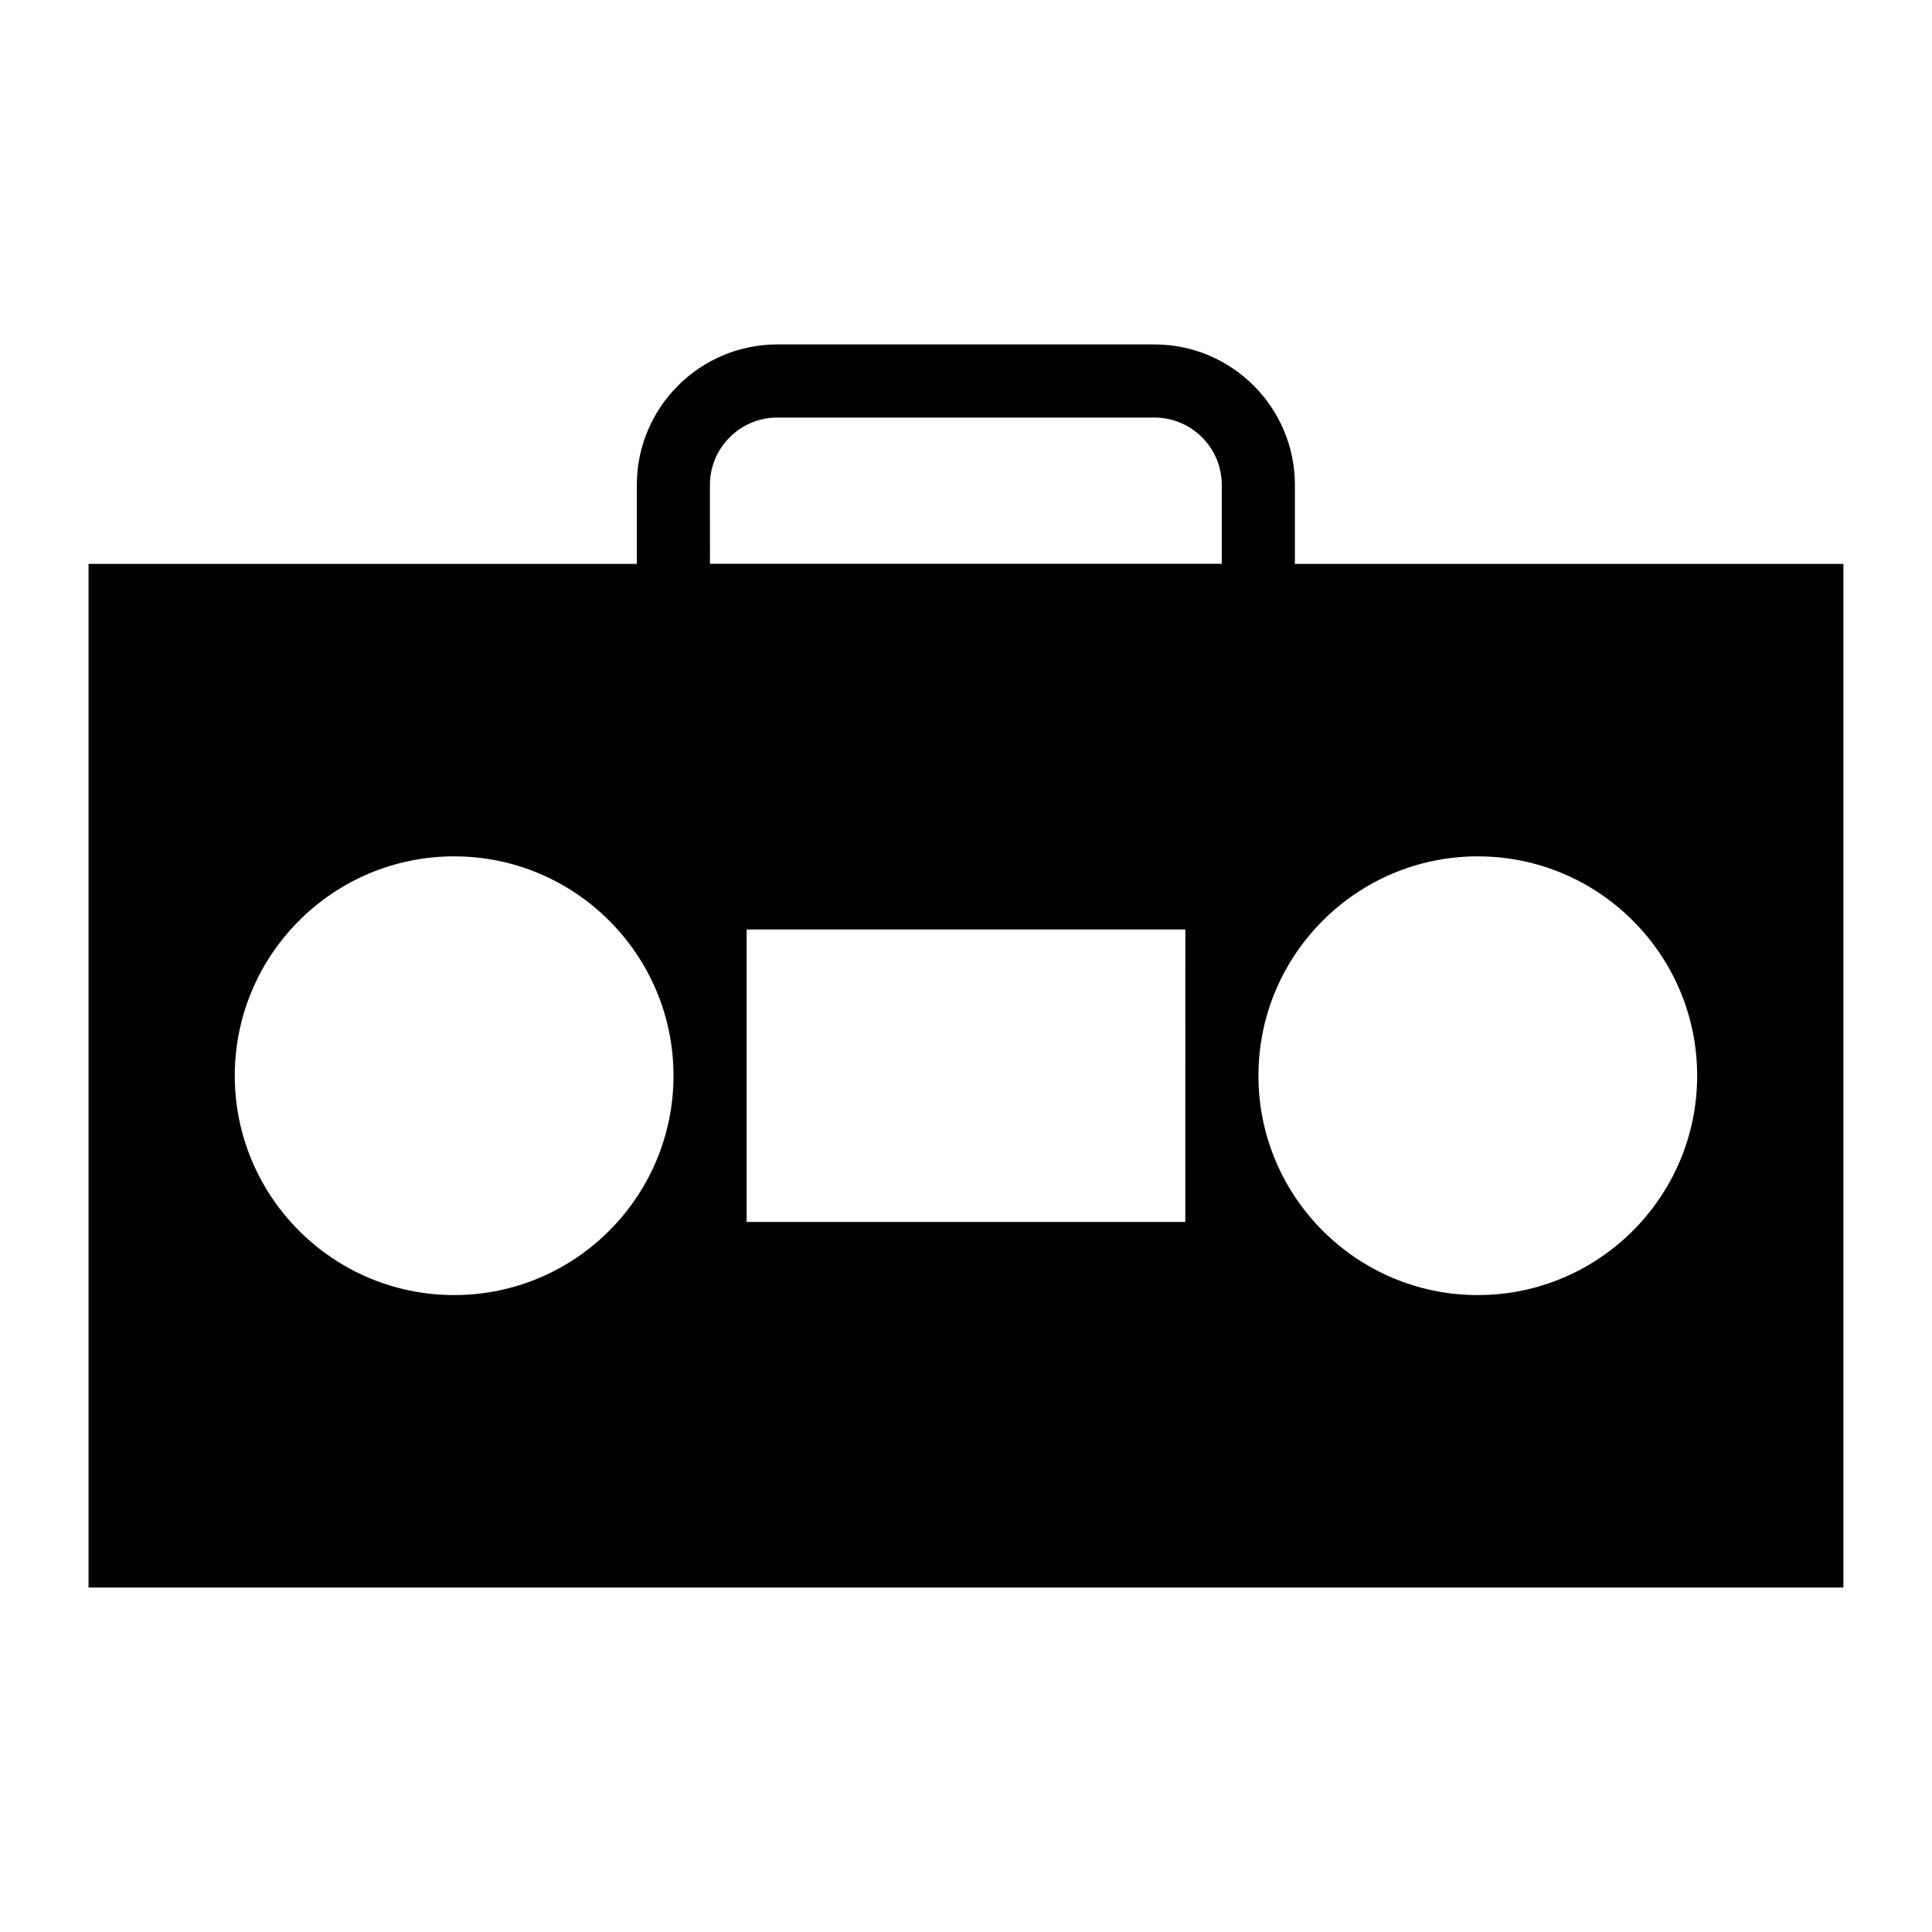 <?xml version="1.0" encoding="UTF-8"?>
<!-- Uploaded to: ICON Repo, www.svgrepo.com, Generator: ICON Repo Mixer Tools -->
<svg fill="#000000" width="800px" height="800px" version="1.1" viewBox="144 144 512 512" xmlns="http://www.w3.org/2000/svg">
 <path d="m487.16 293.43v-20.922c0-20.531-16.699-37.23-37.23-37.23h-99.934c-20.531 0-37.23 16.699-37.23 37.23v20.922h-145.3v271.28h465.05v-271.28zm-155.02-20.922c0-9.844 8.004-17.855 17.855-17.855h99.934c9.848 0 17.855 8.008 17.855 17.855v20.902h-135.64zm-67.789 214.7c-32.07 0-58.133-26.062-58.133-58.133 0-32.07 26.062-58.133 58.133-58.133s58.133 26.062 58.133 58.133c-0.004 32.07-26.066 58.133-58.133 58.133zm193.77-19.379h-116.26v-77.508h116.27zm77.512 19.379c-32.07 0-58.133-26.062-58.133-58.133 0-32.07 26.062-58.133 58.133-58.133s58.133 26.062 58.133 58.133c-0.004 32.07-26.066 58.133-58.133 58.133z"/>
</svg>